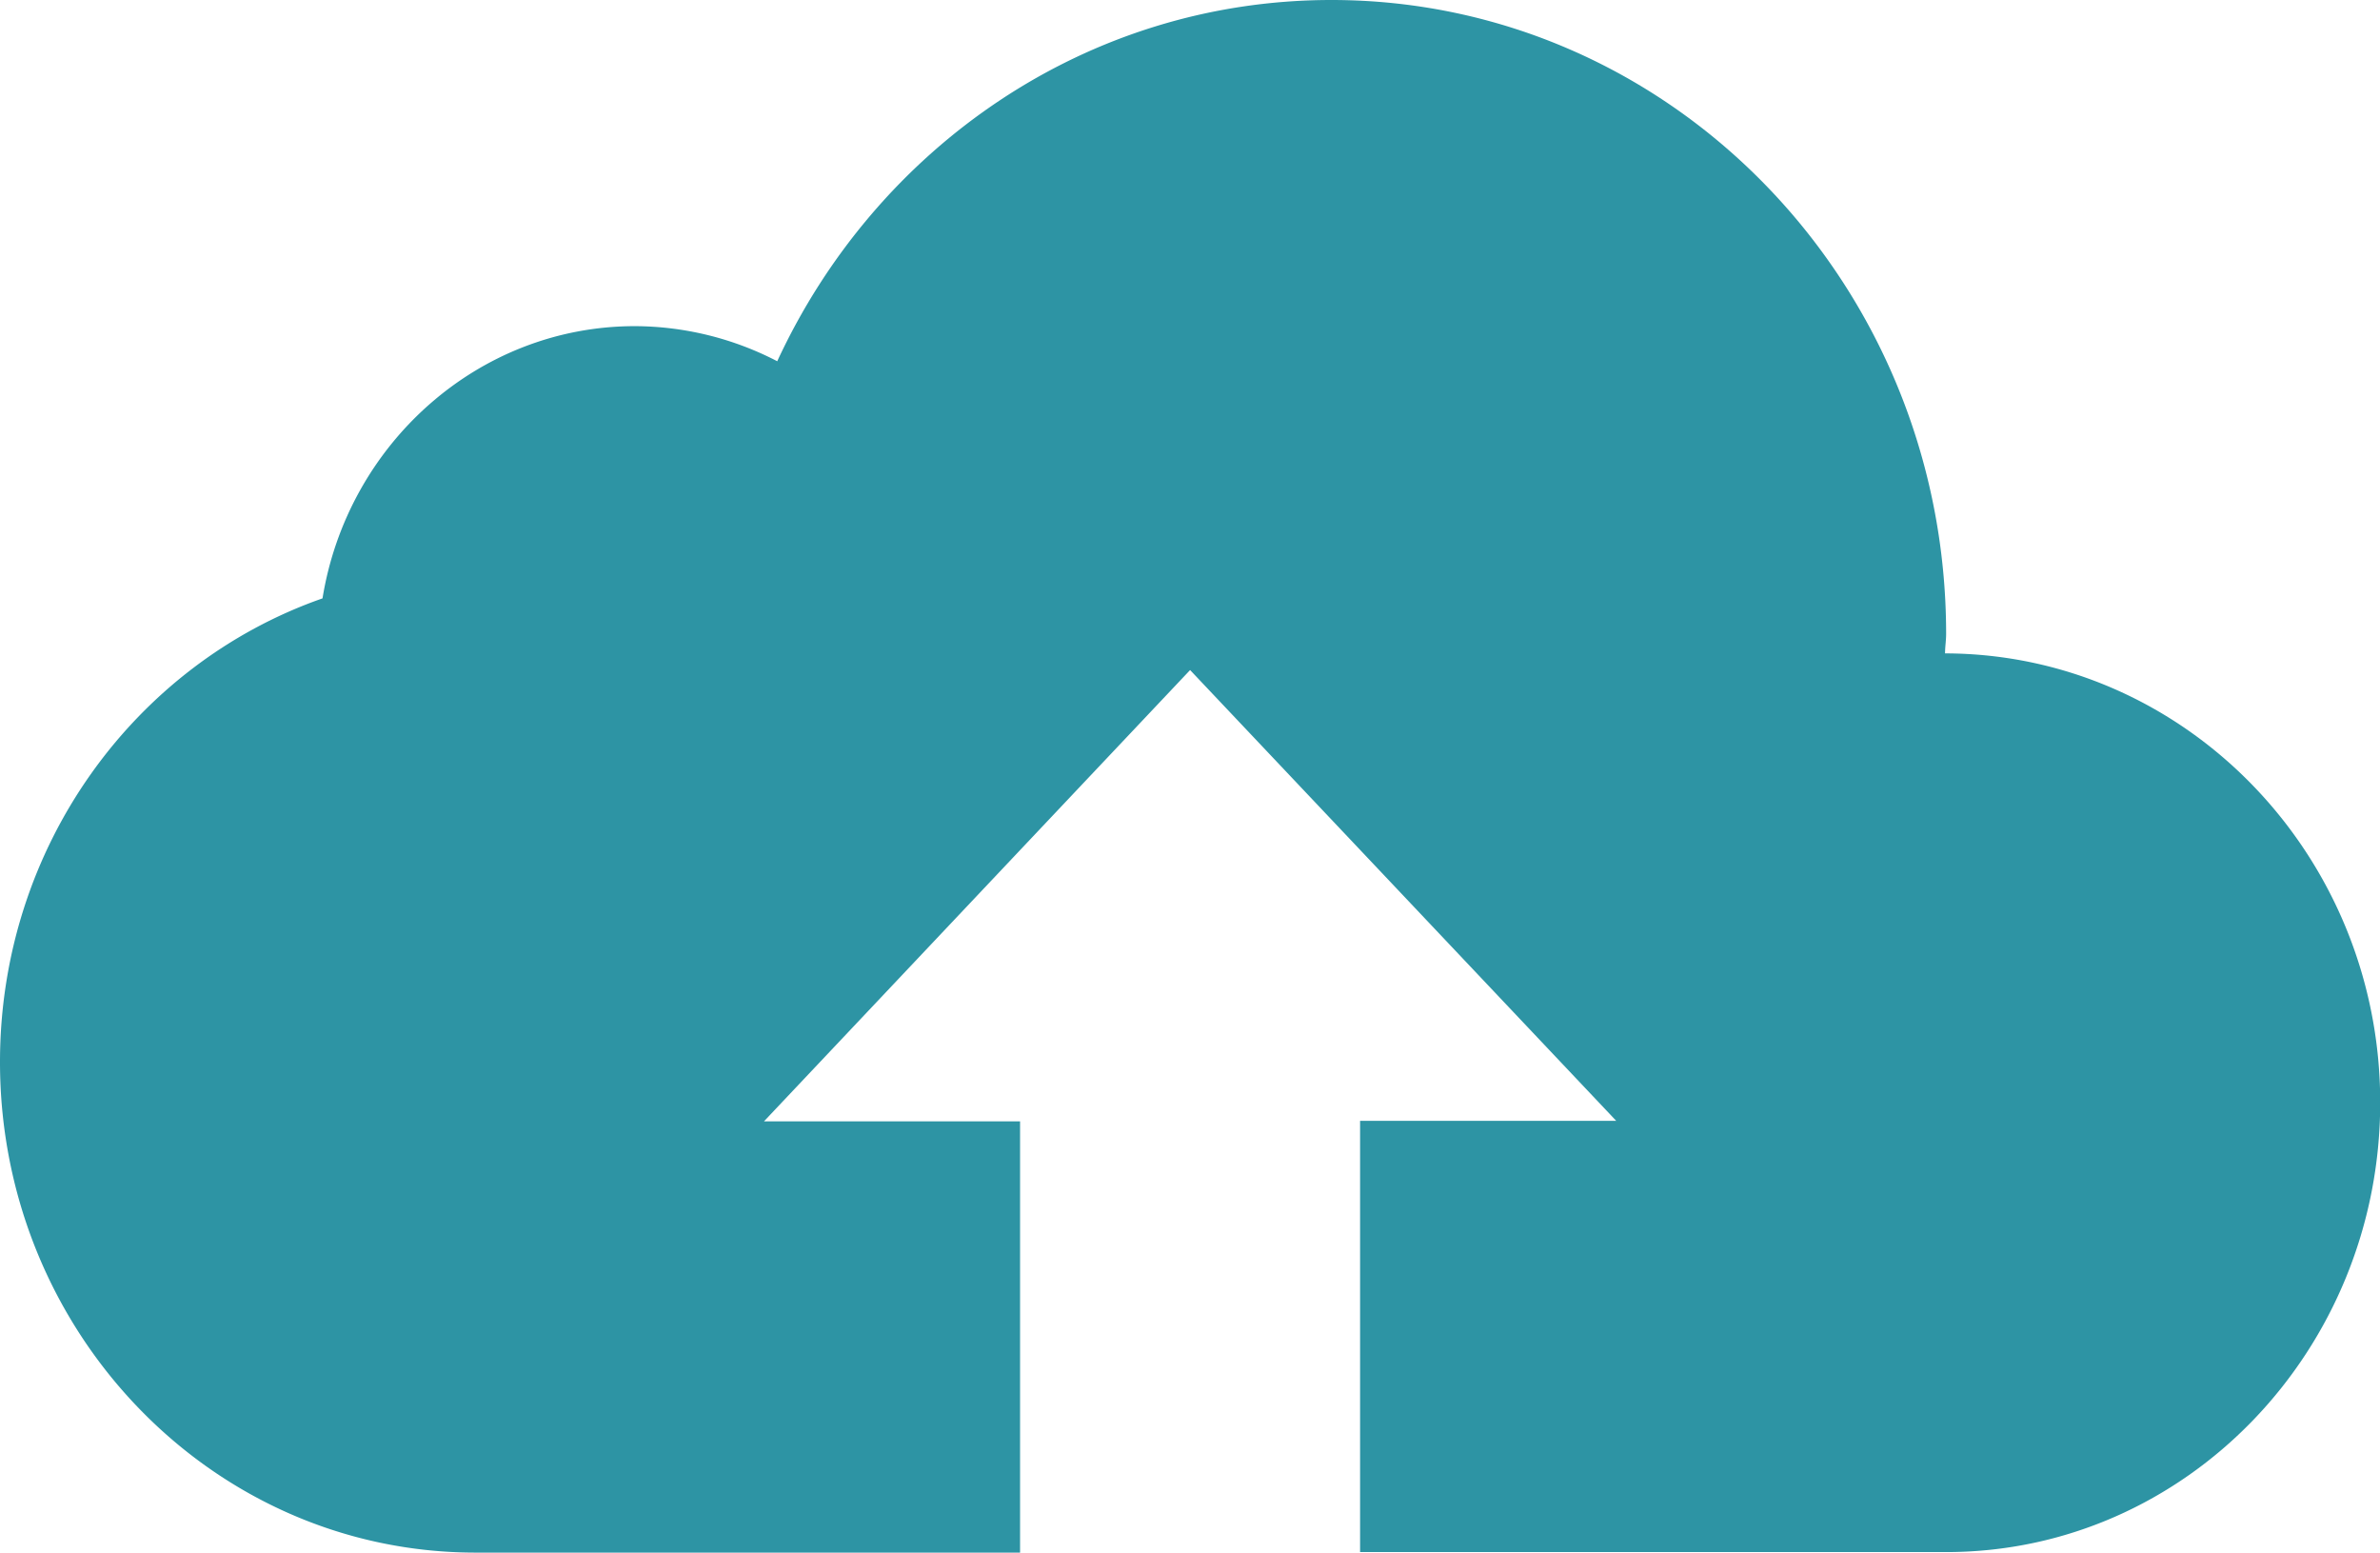 <?xml version="1.0" standalone="no"?><!DOCTYPE svg PUBLIC "-//W3C//DTD SVG 1.1//EN" "http://www.w3.org/Graphics/SVG/1.1/DTD/svg11.dtd"><svg t="1675756676597" class="icon" viewBox="0 0 1570 1024" version="1.1" xmlns="http://www.w3.org/2000/svg" p-id="6933" xmlns:xlink="http://www.w3.org/1999/xlink" width="22.998" height="15"><path d="M1283.072 430.933c0-4.267 0.717-8.533 0.717-12.8C1283.789 187.051 1102.234 0 878.285 0c-161.553 0-300.373 97.417-365.568 238.251a205.244 205.244 0 0 0-93.867-23.142c-103.424 0-189.645 77.858-206.097 179.541C88.678 438.067 0 558.626 0 700.45 0 878.933 140.527 1024 313.685 1024h359.219v-284.433h-168.926L785.067 441.924l281.088 297.301h-168.96v284.433h386.594c158.413 0 286.345-133.359 286.345-296.55 0-163.191-128.614-295.834-287.061-296.175z" fill="#2D94A4" p-id="6934"></path></svg>